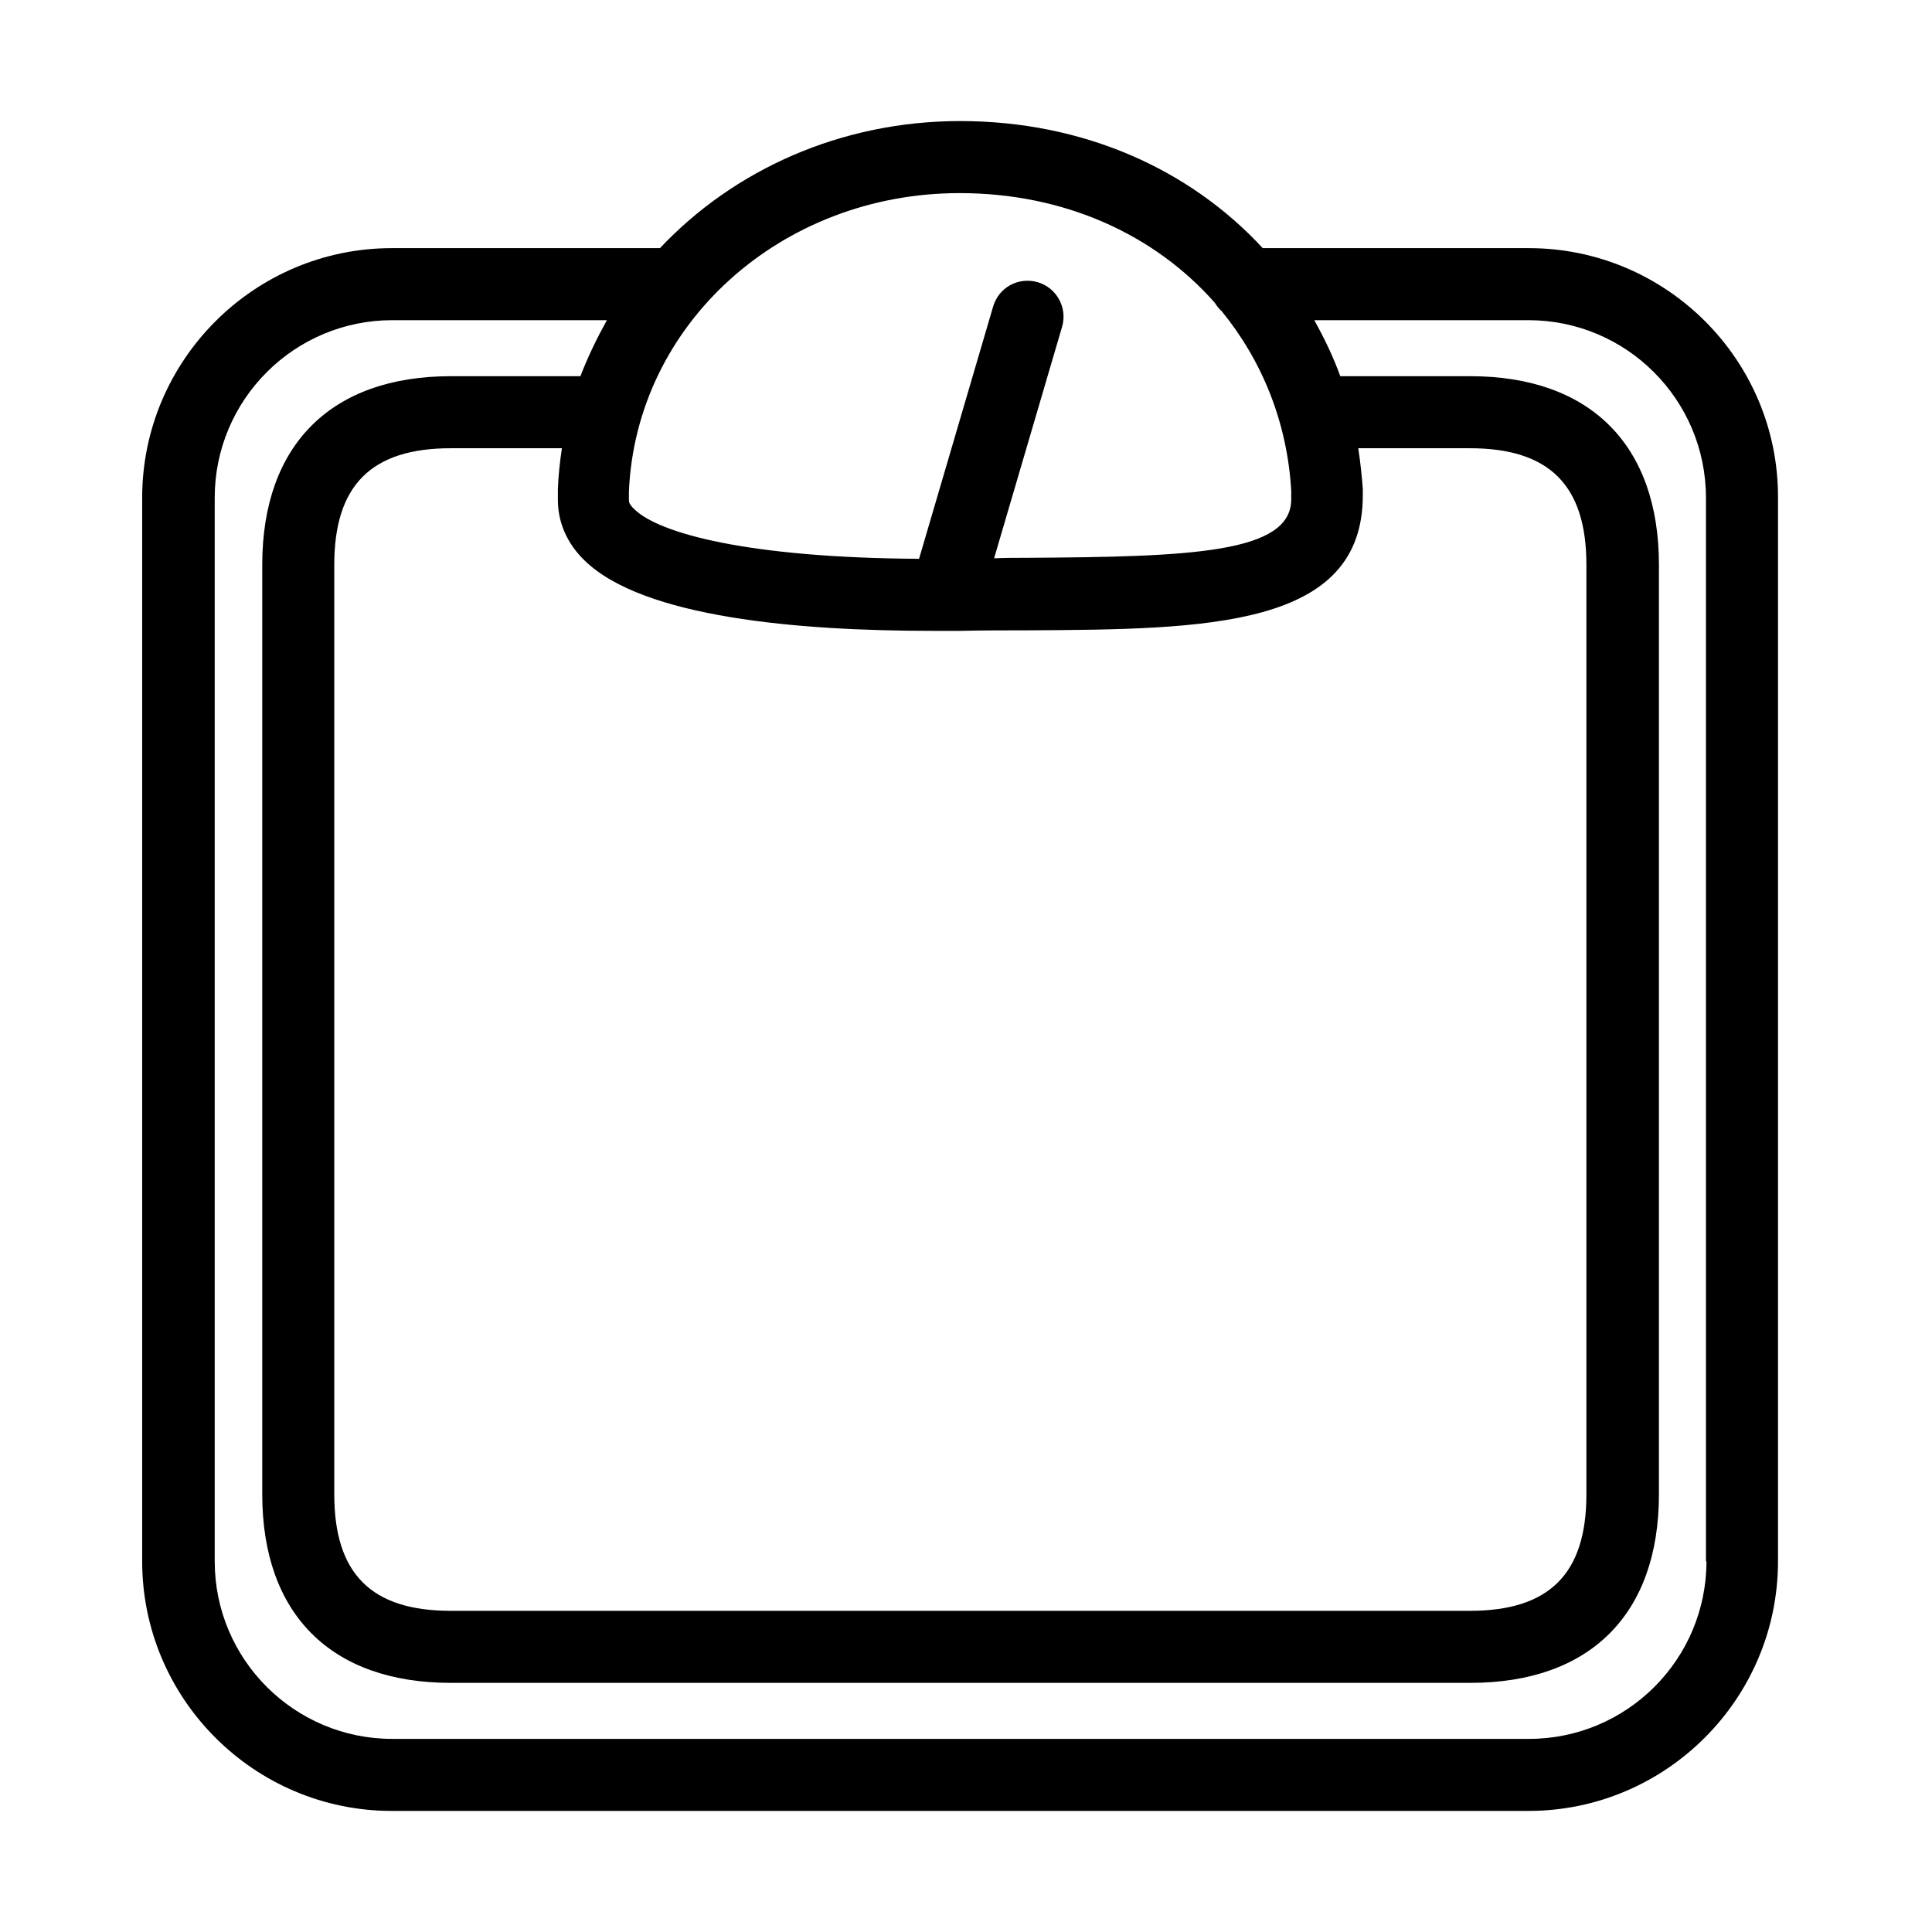 <?xml version="1.0" encoding="UTF-8"?>
<!-- Uploaded to: ICON Repo, www.svgrepo.com, Generator: ICON Repo Mixer Tools -->
<svg fill="#000000" width="800px" height="800px" version="1.1" viewBox="144 144 512 512" xmlns="http://www.w3.org/2000/svg">
 <path d="m549.17 209.76h-70.527c-19.355-20.949-47.594-33.676-80.207-33.676-31.684 0-60.055 12.992-79.543 33.676h-71.059c-36.457 0-66.156 29.695-66.156 66.152v281.85c0 36.457 29.699 66.152 66.156 66.152h301.2c36.457 0 66.156-29.695 66.156-66.152v-281.85c0.133-36.457-29.566-66.152-66.023-66.152zm-250.3 82.723c15.512 15.246 57.008 18.695 92.004 18.695h3.715 0.133 0.133 3.711c5.965-0.133 11.93-0.133 17.633-0.133 47.727-0.266 89.09-0.664 88.957-35.93v-1.59c-0.266-3.578-0.664-7.16-1.195-10.738h29.562c21.082 0 30.891 9.812 30.891 30.891v246.32c0 21.078-9.809 30.887-30.891 30.887h-270.05c-21.078 0-30.887-9.809-30.887-30.887v-246.32c0-21.078 9.809-30.891 30.887-30.891h29.434c-0.531 3.578-0.93 7.16-1.062 10.871v0.266 2.519c0 5.965 2.387 11.531 7.027 16.039zm167.04-68.273c0.531 0.797 1.059 1.59 1.855 2.254 10.605 12.992 17.367 29.297 18.426 47.594v2.254c0 14.316-26.645 15.246-70.129 15.512-2.785 0-5.703 0-8.617 0.133l18.027-61.383c1.461-5.039-1.457-10.34-6.496-11.797-5.168-1.461-10.34 1.457-11.797 6.496l-19.621 66.816c-45.34-0.266-68.938-6.762-75.434-13.125-1.457-1.328-1.457-2.121-1.457-2.387v-2.254c1.855-44.414 40.301-79.148 87.629-79.148 27.84 0 51.703 11.004 67.613 29.035zm130.32 333.55c0 25.984-21.078 47.062-47.062 47.062h-301.2c-25.984 0-47.066-21.078-47.066-47.062v-281.85c0-25.984 21.082-47.062 47.066-47.062h56.871c-2.648 4.773-5.035 9.676-7.023 14.848h-34.34c-31.684 0-49.977 18.164-49.977 49.98v246.32c0 31.684 18.16 49.98 49.977 49.98h270.18c31.688 0 49.98-18.164 49.98-49.98v-246.32c0-31.684-18.16-49.98-49.98-49.98h-34.469c-1.855-5.172-4.242-10.074-6.891-14.848h56.738c25.984 0 47.062 21.078 47.062 47.062v281.85z"/>
</svg>